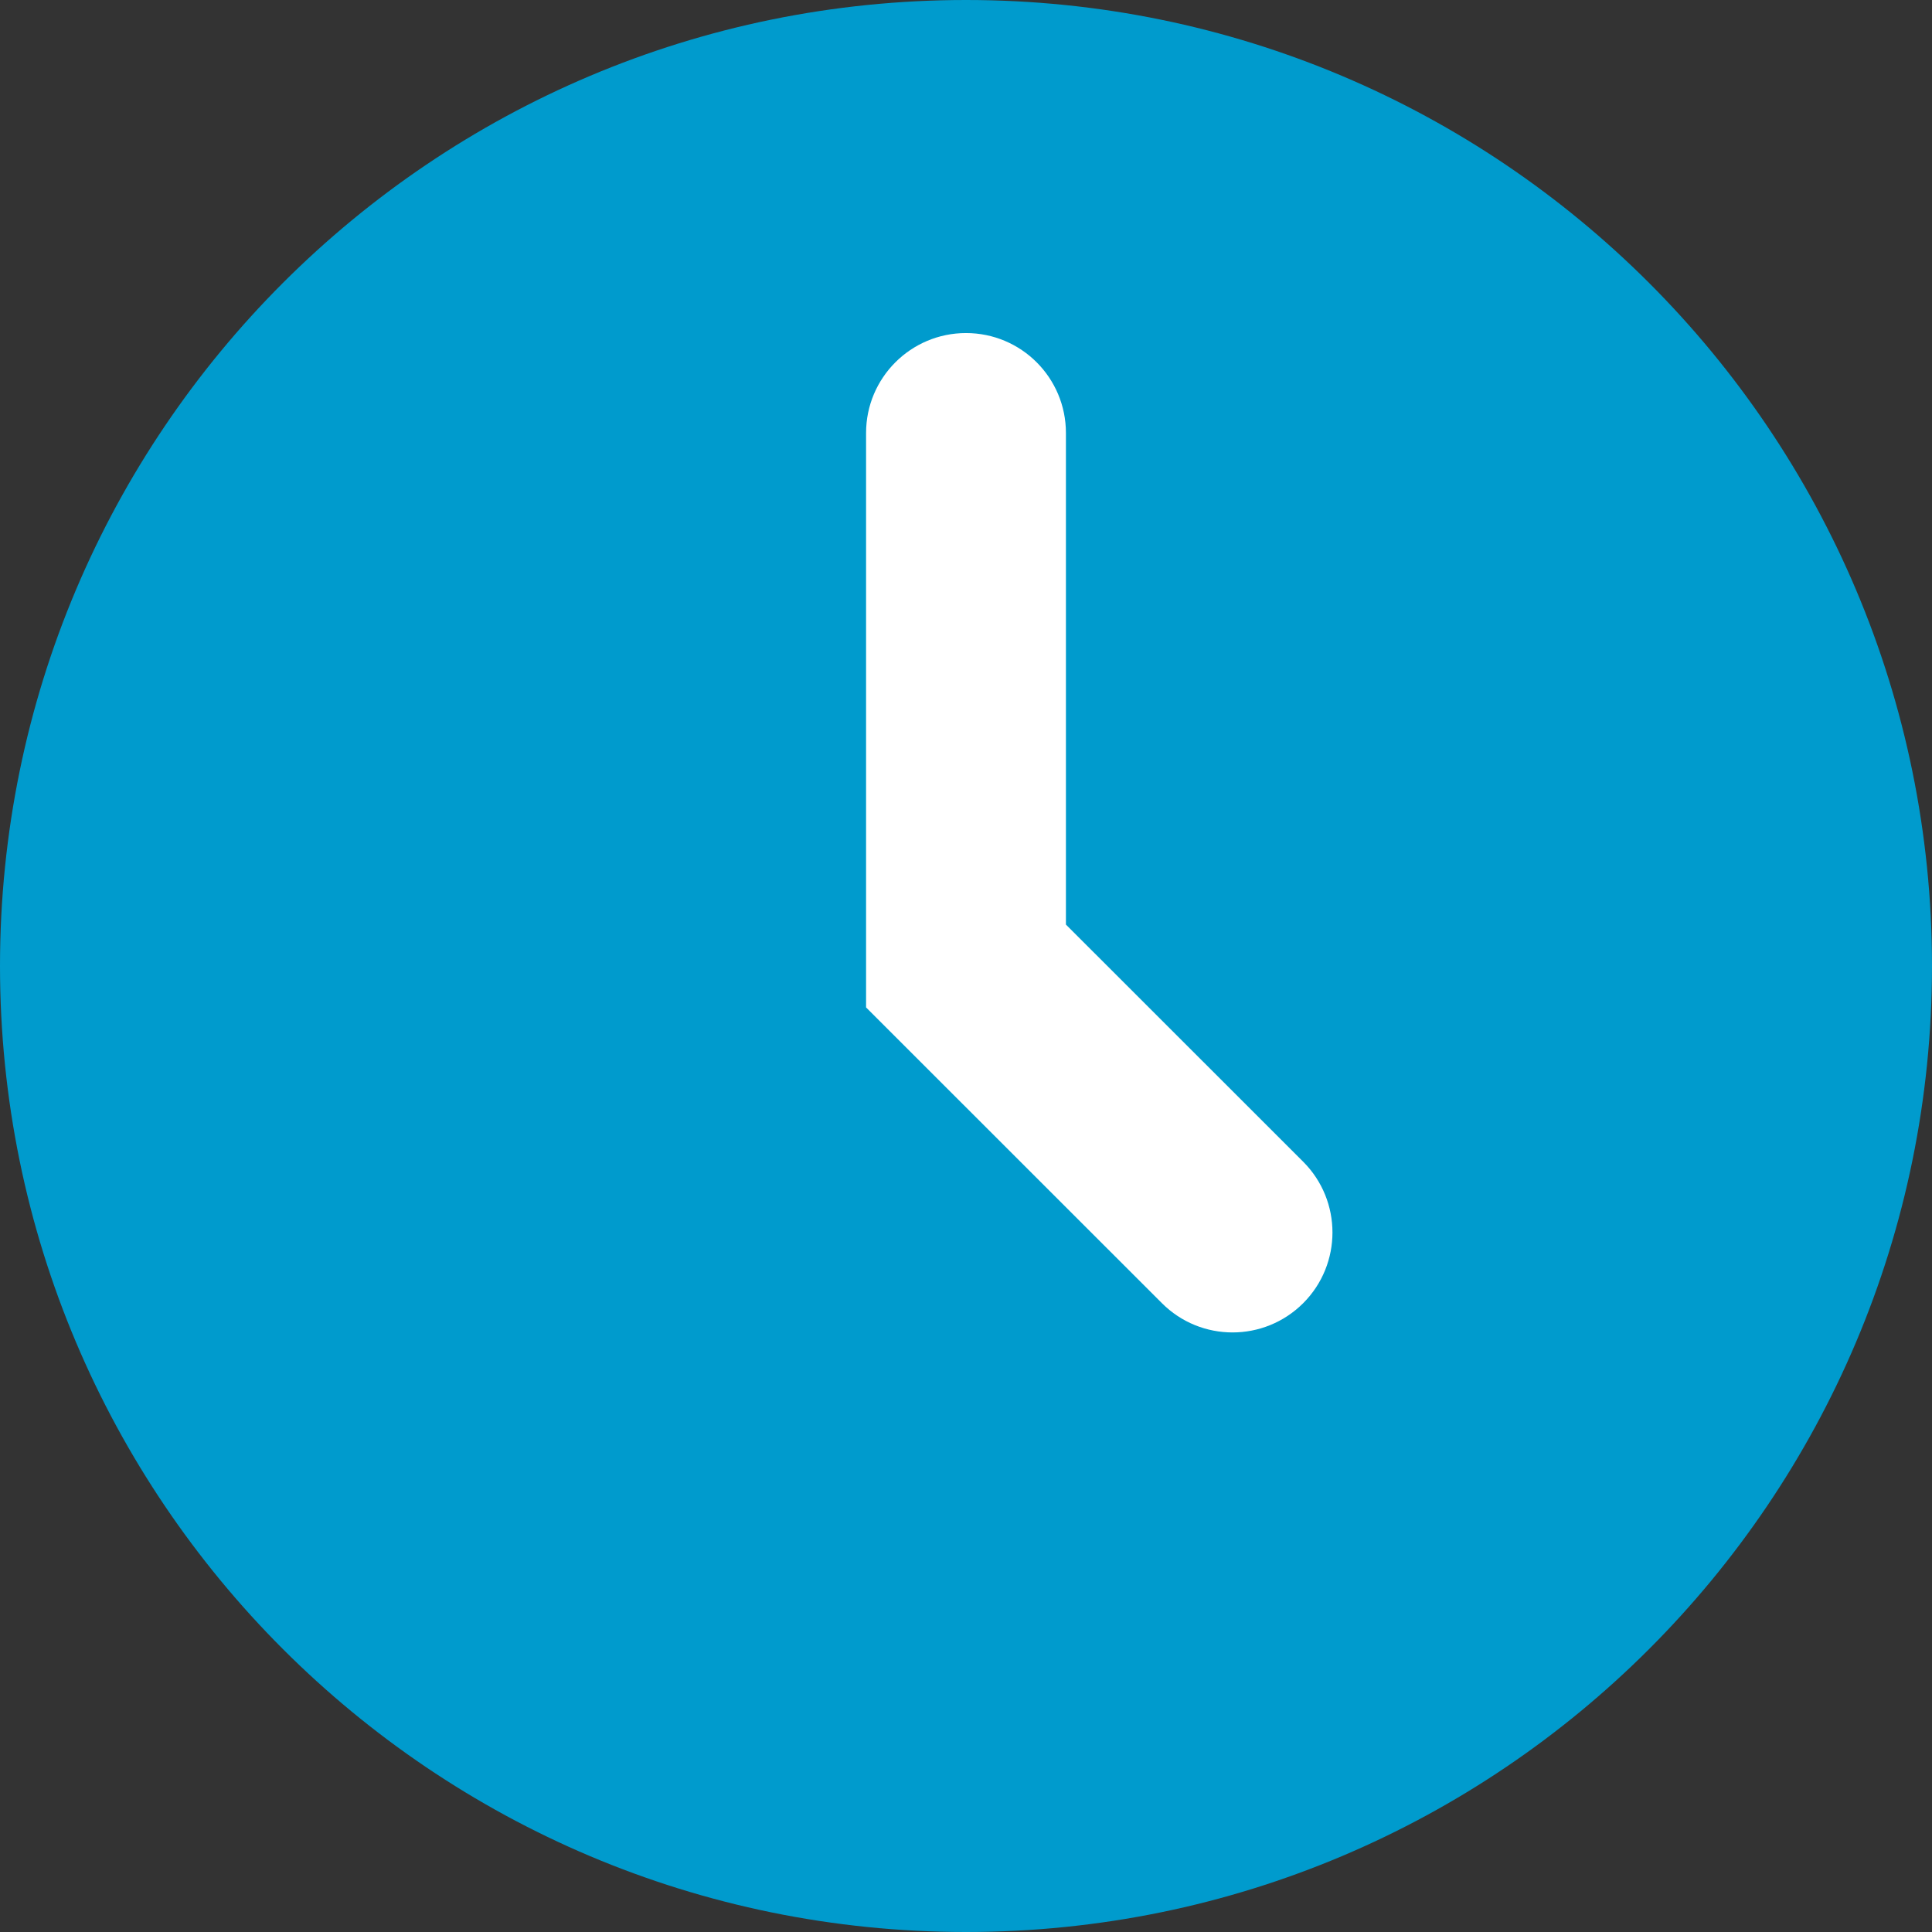 <svg width="18" height="18" viewBox="0 0 18 18" fill="none" xmlns="http://www.w3.org/2000/svg">
<rect x="0" y="0" width="18" height="18" fill="#333333" stroke="none"/>
<path d="M9 18C13.971 18 18 13.971 18 9C18 4.029 13.971 0 9 0C4.029 0 0 4.029 0 9C0 13.971 4.029 18 9 18Z" fill="#009BCD"/>
<path fill-rule="evenodd" clip-rule="evenodd" d="M9 3.103C9.515 3.103 9.931 3.52 9.931 4.034V8.614L12.142 10.824C12.505 11.188 12.505 11.777 12.142 12.141C11.778 12.505 11.188 12.505 10.825 12.141L8.069 9.386V4.034C8.069 3.52 8.486 3.103 9 3.103Z" fill="white"/>
</svg>
